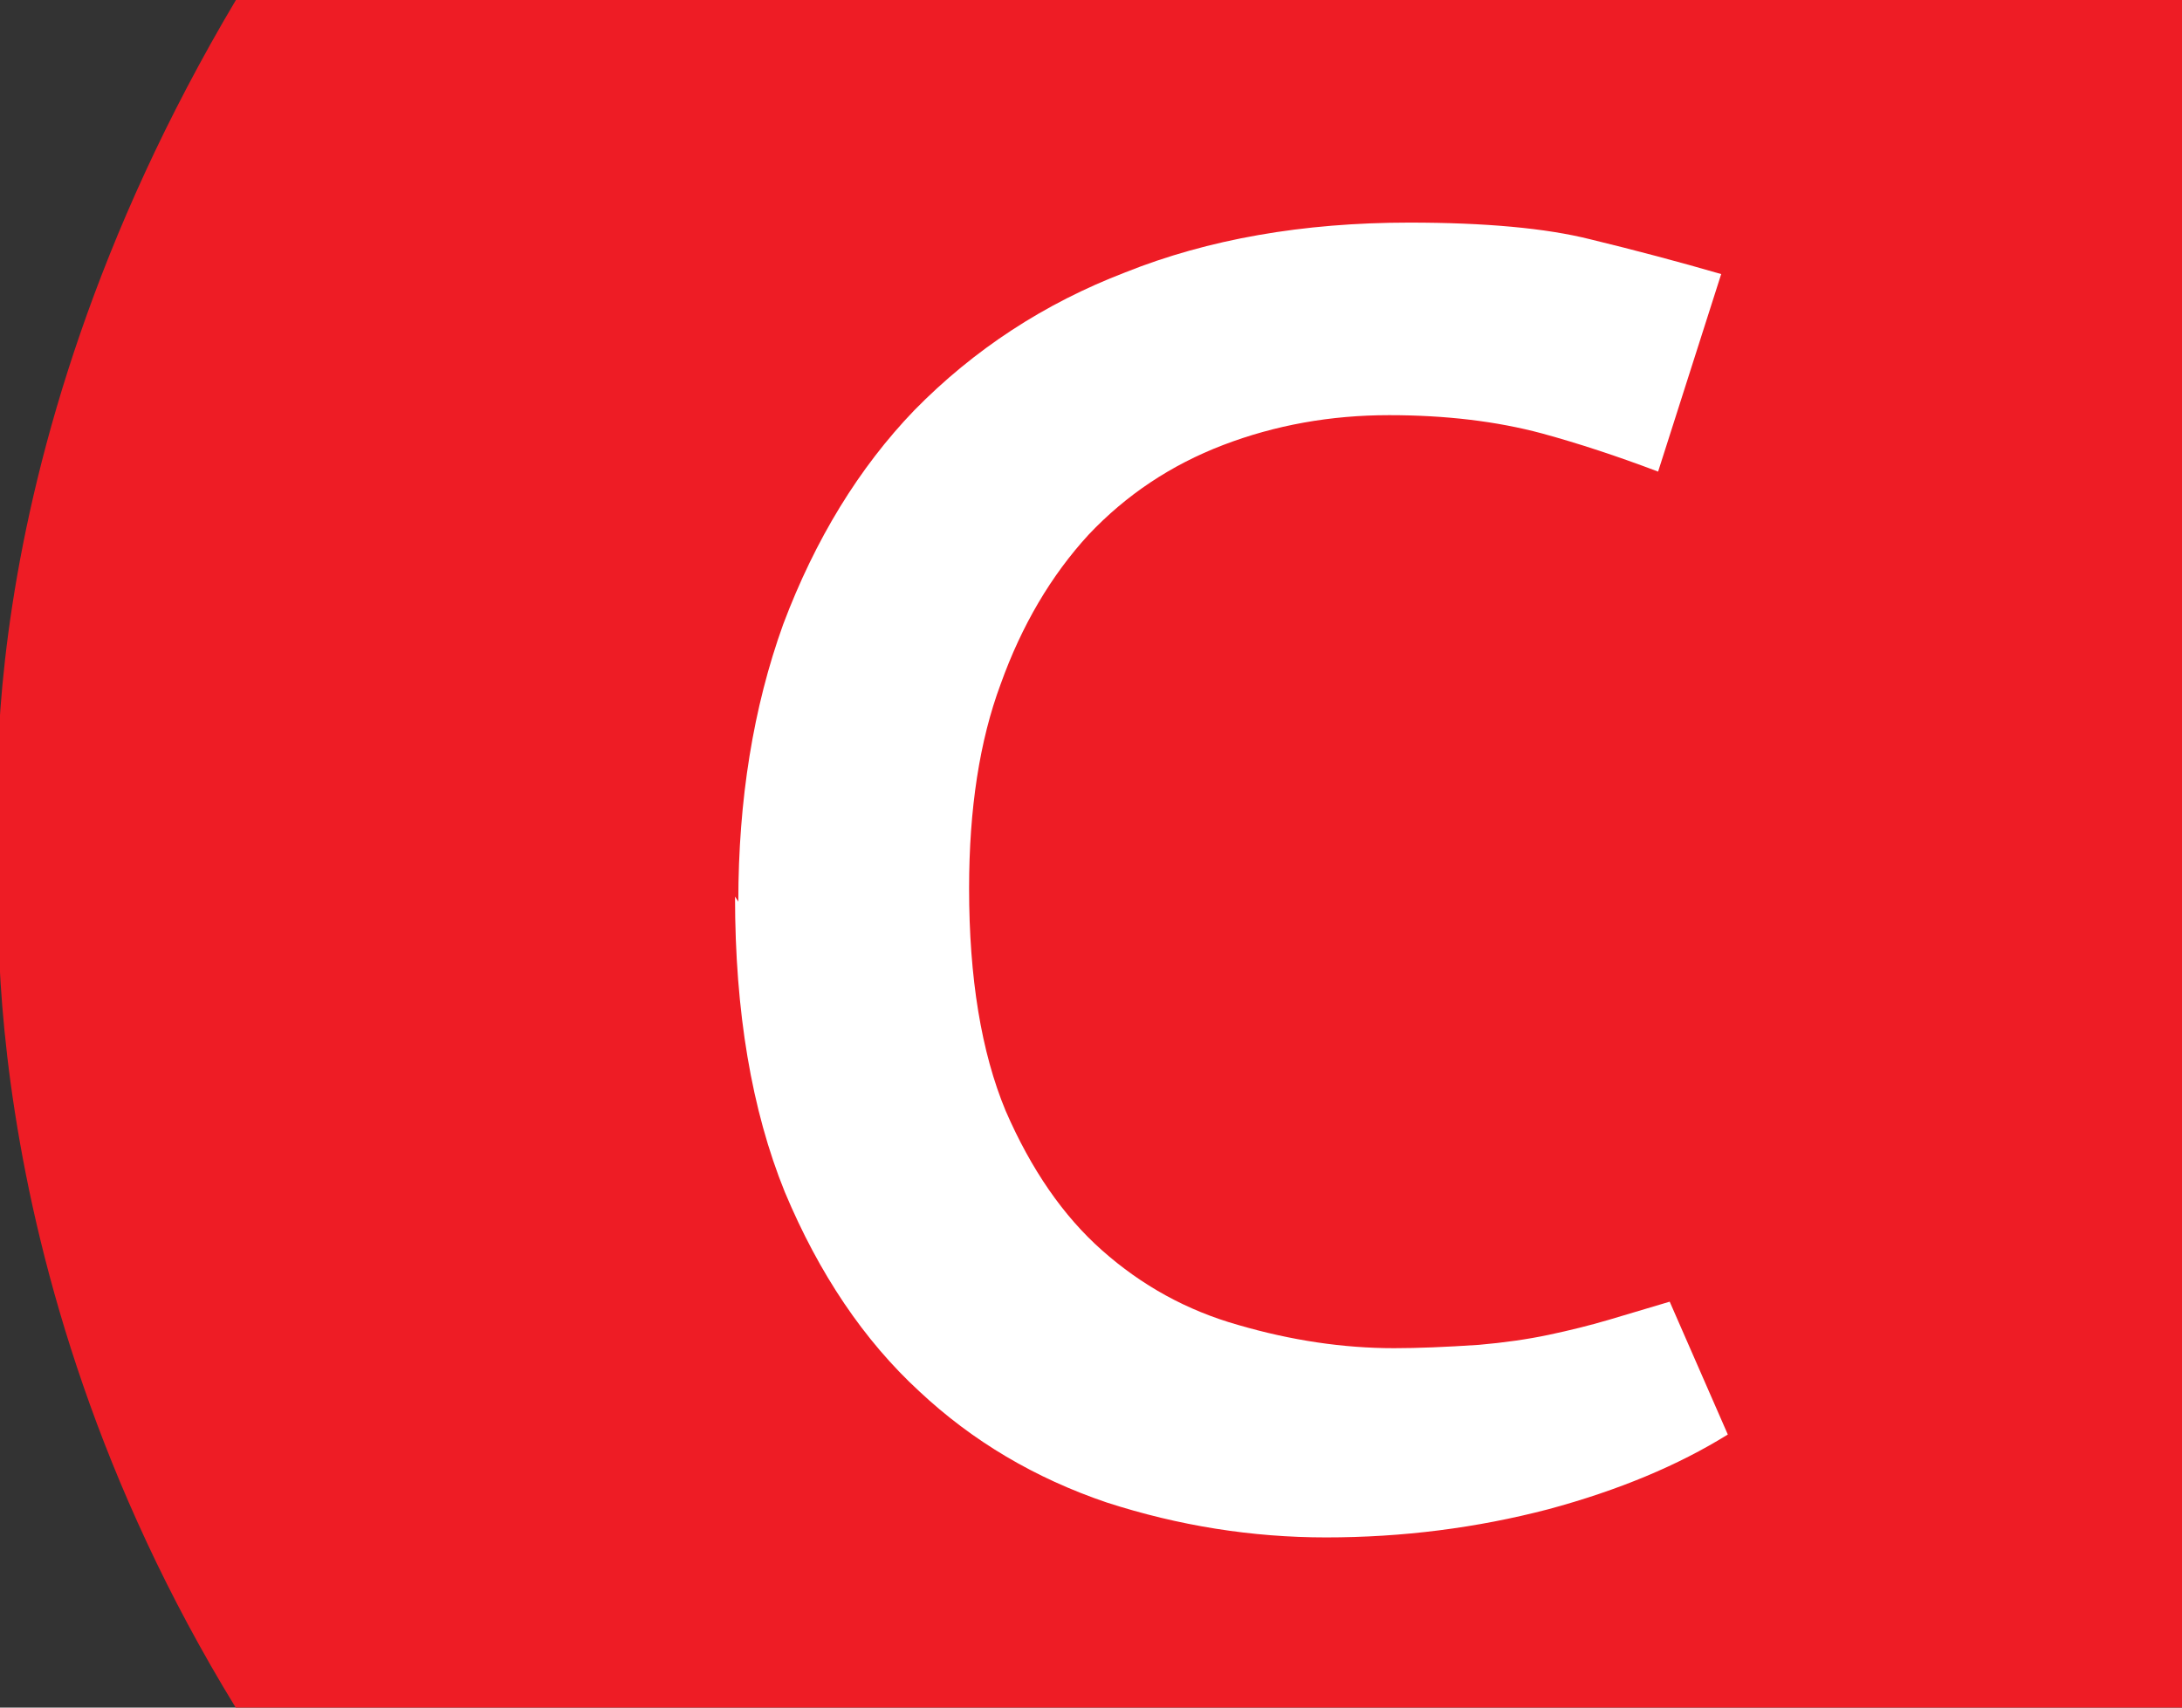 <?xml version="1.0" encoding="UTF-8" standalone="no"?>
<!-- Created with Inkscape (http://www.inkscape.org/) -->

<svg
   xmlns:dc="http://purl.org/dc/elements/1.1/"
   xmlns:cc="http://creativecommons.org/ns#"
   xmlns:rdf="http://www.w3.org/1999/02/22-rdf-syntax-ns#"
   xmlns:svg="http://www.w3.org/2000/svg"
   xmlns="http://www.w3.org/2000/svg"
   xmlns:sodipodi="http://sodipodi.sourceforge.net/DTD/sodipodi-0.dtd"
   xmlns:inkscape="http://www.inkscape.org/namespaces/inkscape"
   width="92"
   height="72"
   id="svg2"
   version="1.1"
   inkscape:version="0.48.1 "
   sodipodi:docname="logo-cbus.svg">
  <rect width="100%" height="100%" fill="#333333" stroke="none"/>
  <defs
     id="defs4" />
  <sodipodi:namedview
     id="base"
     pagecolor="#ffffff"
     bordercolor="#666666"
     borderopacity="1.0"
     inkscape:pageopacity="0.0"
     inkscape:pageshadow="2"
     inkscape:zoom="4"
     inkscape:cx="12.370647"
     inkscape:cy="37.916865"
     inkscape:document-units="px"
     inkscape:current-layer="layer1"
     showgrid="false"
     fit-margin-top="0"
     fit-margin-left="0"
     fit-margin-right="0"
     fit-margin-bottom="0"
     inkscape:window-width="1280"
     inkscape:window-height="968"
     inkscape:window-x="-4"
     inkscape:window-y="-4"
     inkscape:window-maximized="1" />
  <g
     inkscape:groupmode="layer"
     id="layer1"
     inkscape:label="Calque">
    <flowRoot
       xml:space="preserve"
       id="flowRoot2988"
       style="font-size:40px;font-style:normal;font-weight:normal;line-height:125%;letter-spacing:0px;word-spacing:0px;fill:#000000;fill-opacity:1;stroke:none;font-family:Sans"><flowRegion
         id="flowRegion2990"><rect
           id="rect2992"
           width="60"
           height="46"
           x="9"
           y="9" /></flowRegion><flowPara
         id="flowPara2994" /></flowRoot>    <path
       style="fill:#ee1c25;fill-opacity:1;stroke:none"
       d="M 9.947,-1.9417426e-4 92,0 92,72 9.938,72 C -1.626,53.136 0,36 0,36 0,36 -1.918,19.971 9.947,-1.9417426e-4 z"
       id="rect3764"
       inkscape:connector-curvature="0"
       sodipodi:nodetypes="cccccc" />
    <g
       transform="translate(-7.733,1.1)"
       style="font-size:70px;font-style:normal;font-variant:normal;font-weight:bold;font-stretch:normal;text-align:center;line-height:125%;letter-spacing:0px;word-spacing:0px;text-anchor:middle;fill:#ffffff;fill-opacity:1;stroke:none;font-family:Confluence;-inkscape-font-specification:Confluence Bold"
       id="flowRoot3766">
      <path
         d="M 38.863,36.916 38.724,36.706 c -4e-6,4.854 0.7,9.006 2.1,12.458 1.447,3.454 3.337,6.254 5.67,8.402 2.24,2.099 4.877,3.662 7.91,4.689 3.033,0.98 6.113,1.47 9.239,1.47 3.22,-10e-7 6.347,-0.397 9.38,-1.19 2.939,-0.793 5.459,-1.843 7.56,-3.149 l -2.45,-5.601 c -1.4,0.42 -2.263,0.677 -2.589,0.771 -0.793,0.232 -1.634,0.442 -2.521,0.629 -0.887,0.187 -1.867,0.327 -2.939,0.42 -1.4,0.094 -2.59,0.141 -3.57,0.141 -2.148,8e-6 -4.342,-0.327 -6.582,-0.981 -2.146,-0.607 -4.06,-1.657 -5.74,-3.151 -1.632,-1.446 -2.985,-3.405 -4.059,-5.879 -1.027,-2.474 -1.54,-5.6 -1.54,-9.38 -1.4e-5,-3.36 0.444,-6.23 1.331,-8.611 0.886,-2.472 2.122,-4.572 3.708,-6.3 1.586,-1.679 3.476,-2.939 5.67,-3.779 2.195,-0.84 4.528,-1.26 7,-1.26 2.38,4.7e-5 4.527,0.256 6.441,0.769 1.539,0.42 3.173,0.957 4.901,1.611 L 80.304,10.456 C 78.531,9.942 76.687,9.452 74.773,8.987 72.908,8.52 70.365,8.286 67.145,8.286 c -4.48,5.46e-5 -8.471,0.7 -11.971,2.1 -3.407,1.307 -6.37,3.244 -8.889,5.811 -2.334,2.427 -4.178,5.437 -5.531,9.03 -1.26,3.499 -1.891,7.396 -1.891,11.689 z"
         style=""
         id="path4066" />
    </g>
  </g>
</svg>
